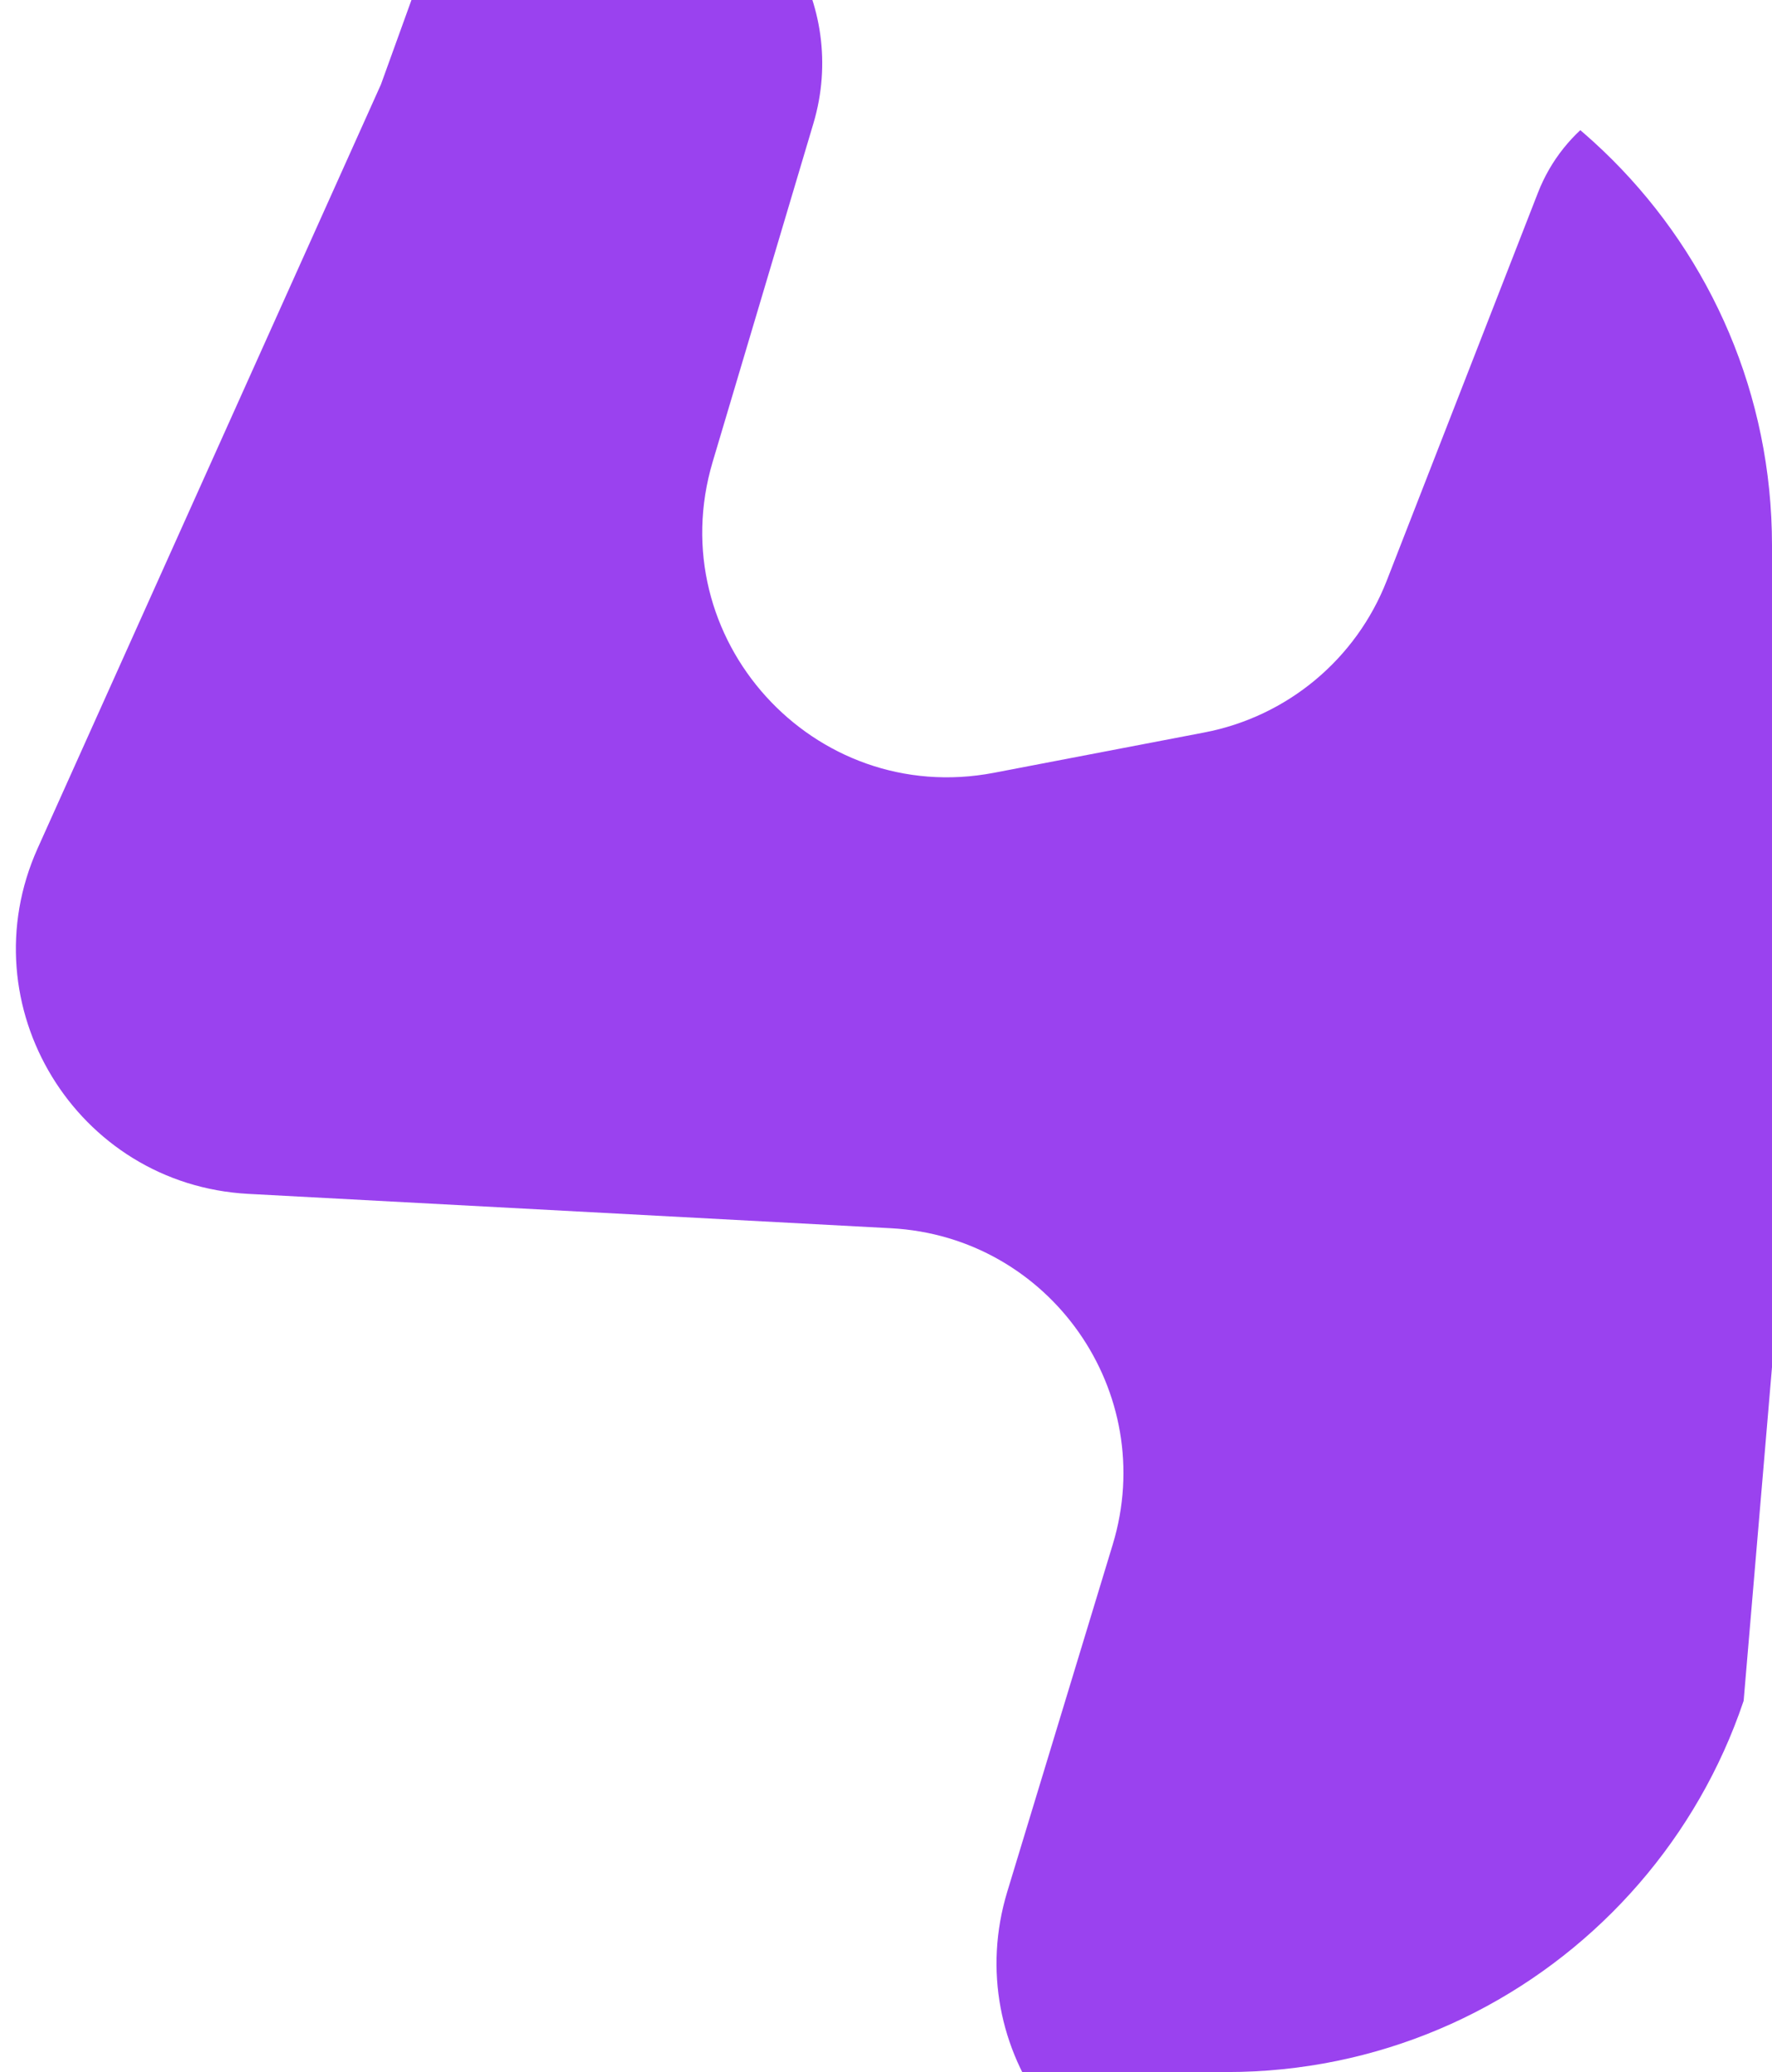 <?xml version="1.0" encoding="UTF-8"?> <svg xmlns="http://www.w3.org/2000/svg" width="520" height="608" viewBox="0 0 520 608" fill="none"> <g clip-path="url(#clip0_346_23061)"> <path d="M11.054 248.905L111.787 24.784L121.594 -2.353C131.922 -30.931 161.527 -47.727 191.356 -41.931C227.119 -34.983 249.097 1.287 238.702 36.204L209.142 135.499C193.736 187.25 238.667 236.916 291.698 226.755L353.416 214.93C377.737 210.27 397.957 193.439 406.951 170.366L451.332 56.512C458.79 37.381 477.221 24.784 497.755 24.784C526.937 24.784 549.872 49.751 547.4 78.828L504.62 582.099C501.452 619.366 470.279 648.001 432.879 648.001H364.479C316.144 648.001 281.537 601.32 295.588 555.072L326.527 453.229C340.114 408.509 308.153 362.898 261.481 360.403L72.882 350.319C22.37 347.618 -9.682 295.043 11.054 248.905Z" fill="#9A42EF"></path> </g> <defs> <clipPath id="clip0_346_23061"> <path d="M0 0H360C448.366 0 520 71.634 520 160V448C520 536.366 448.366 608 360 608H0V0Z" fill="white"></path> </clipPath> </defs> </svg> 